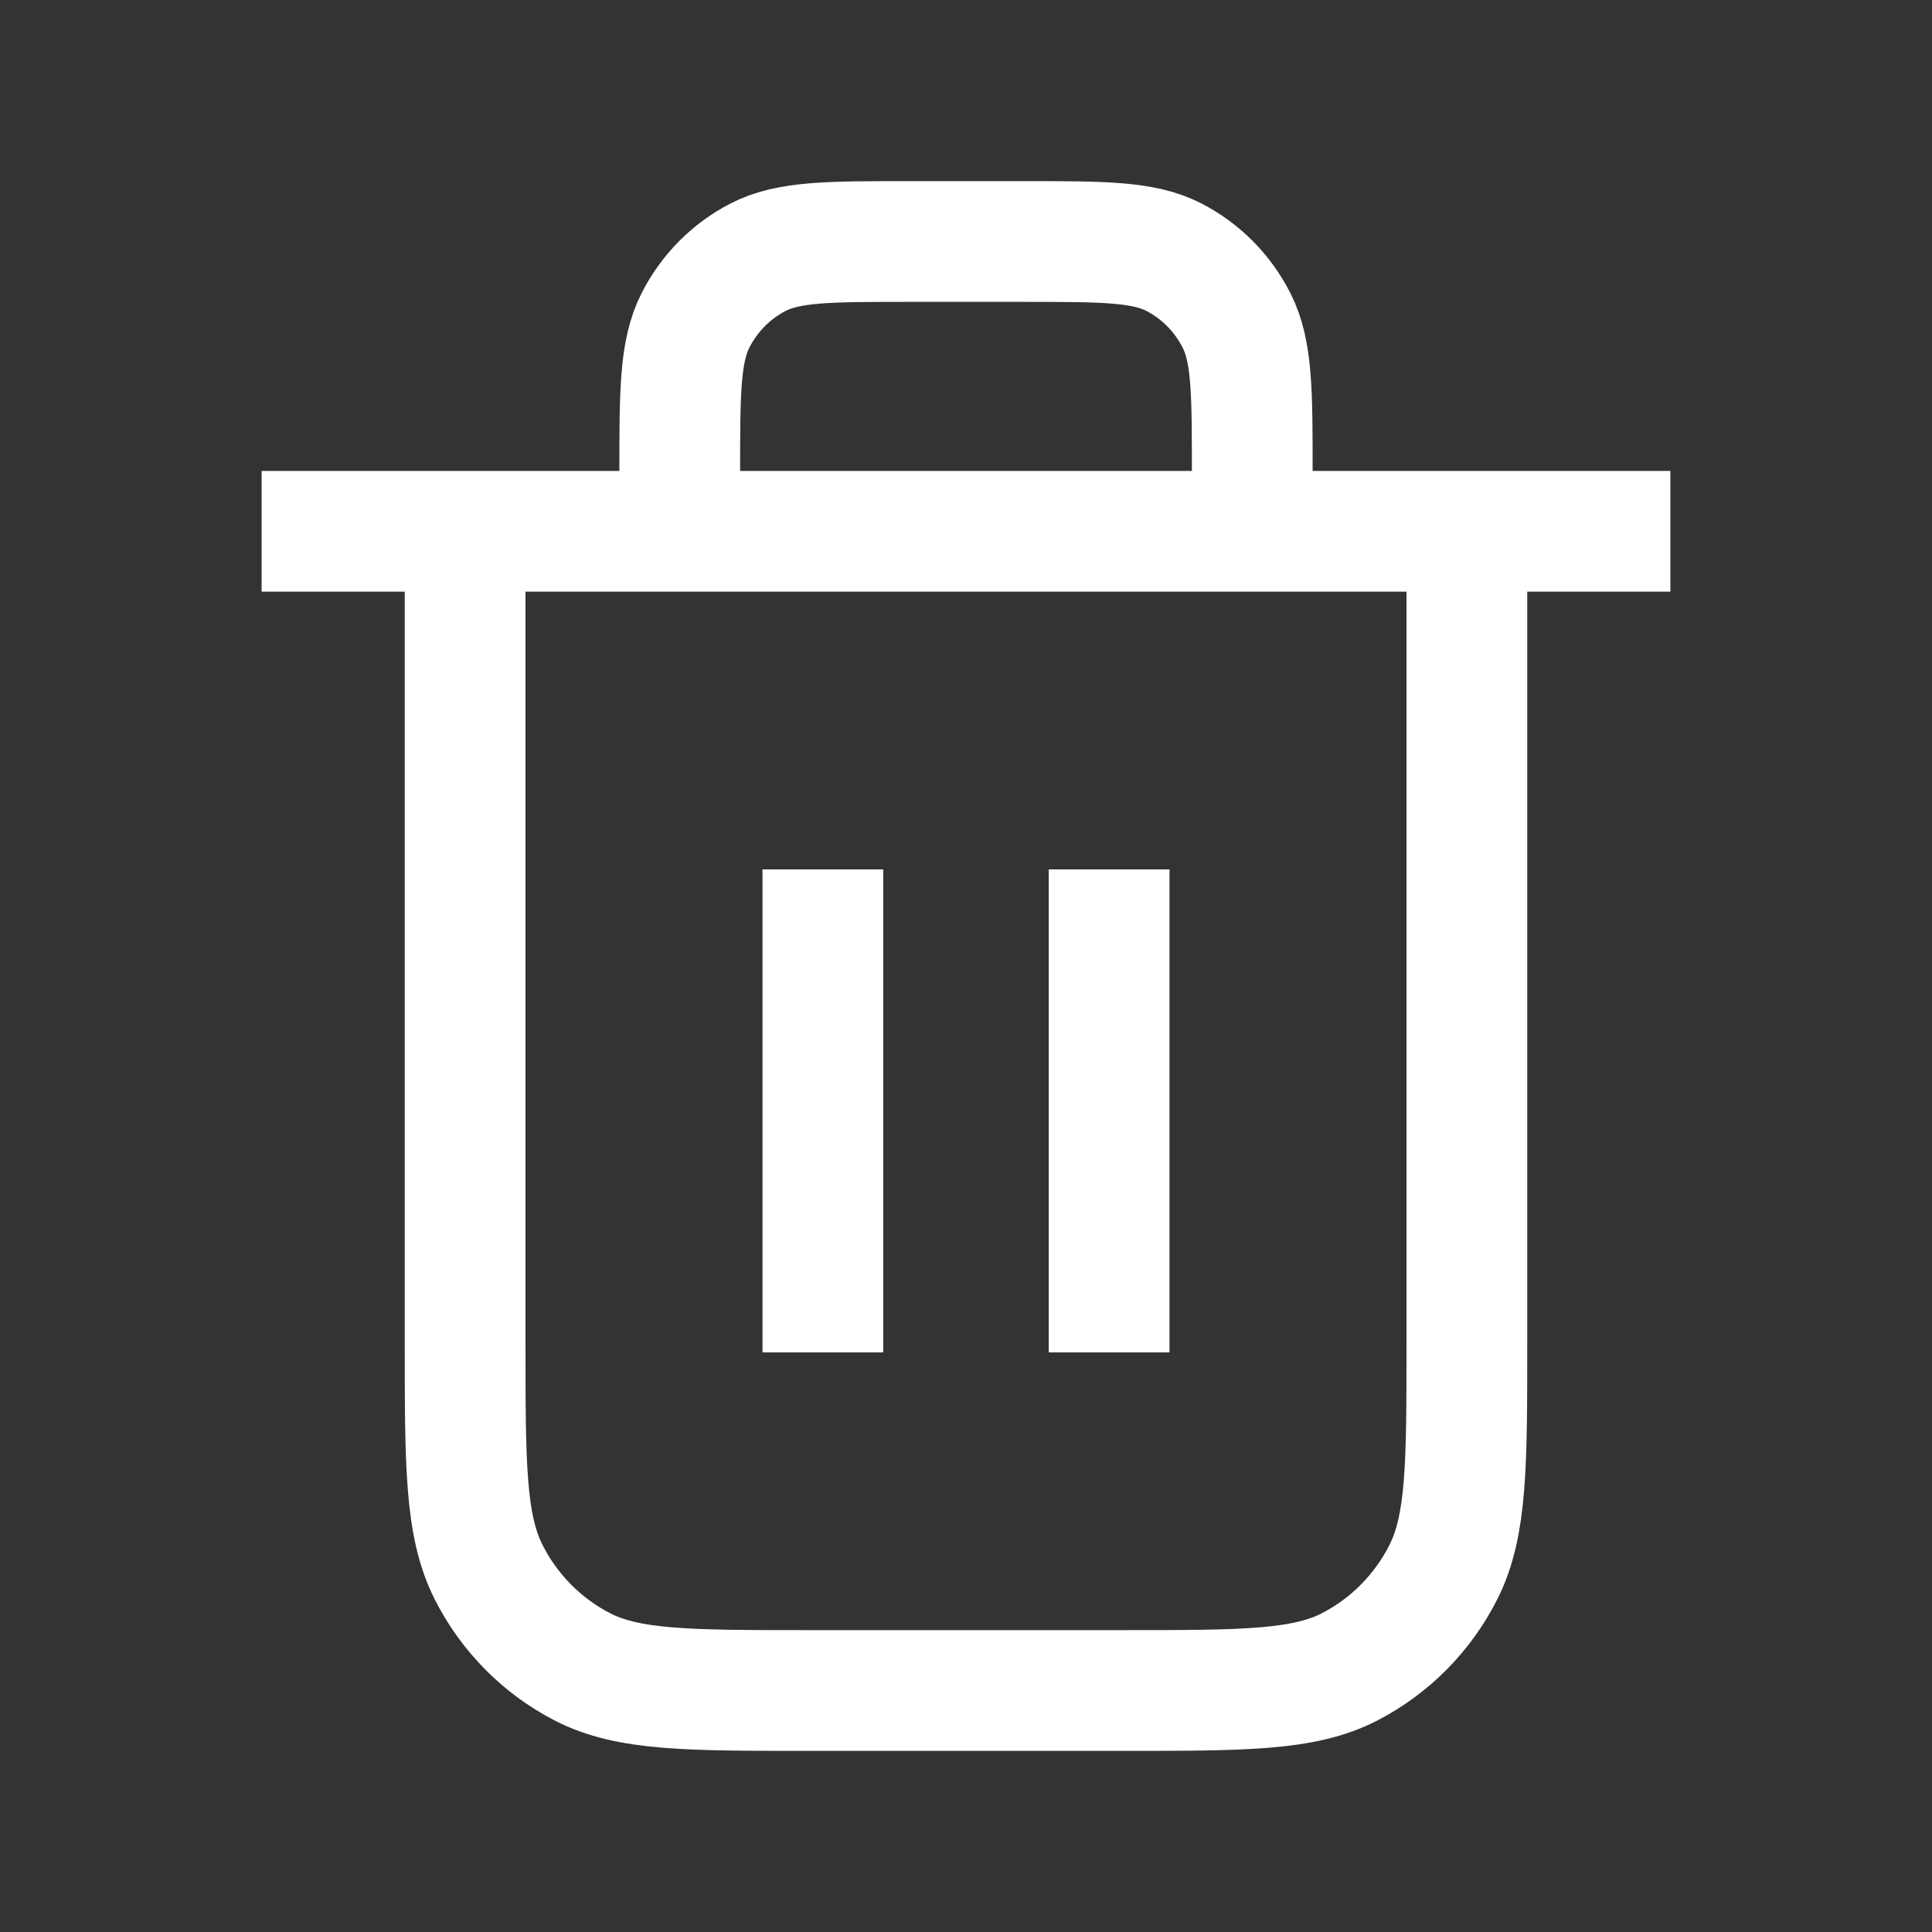 <svg width="24" height="24" viewBox="0 0 24 24" fill="none" xmlns="http://www.w3.org/2000/svg">
<rect x="0" y="0" width="24" height="24" fill="#333333" stroke="none"/>
<path d="M15.556 6.6V5.88C15.556 4.872 15.556 4.368 15.362 3.983C15.191 3.644 14.919 3.369 14.585 3.196C14.205 3 13.707 3 12.711 3H11.289C10.293 3 9.795 3 9.415 3.196C9.081 3.369 8.809 3.644 8.638 3.983C8.444 4.368 8.444 4.872 8.444 5.88V6.6M10.222 11.55V16.05M13.778 11.55V16.05M4 6.6H20M18.222 6.6V16.68C18.222 18.192 18.222 18.948 17.932 19.526C17.676 20.034 17.268 20.447 16.766 20.706C16.196 21 15.449 21 13.956 21H10.044C8.551 21 7.804 21 7.234 20.706C6.732 20.447 6.324 20.034 6.068 19.526C5.778 18.948 5.778 18.192 5.778 16.68V6.6" stroke="white" stroke-width="1.5" stroke-linecap="square"/>
</svg>
